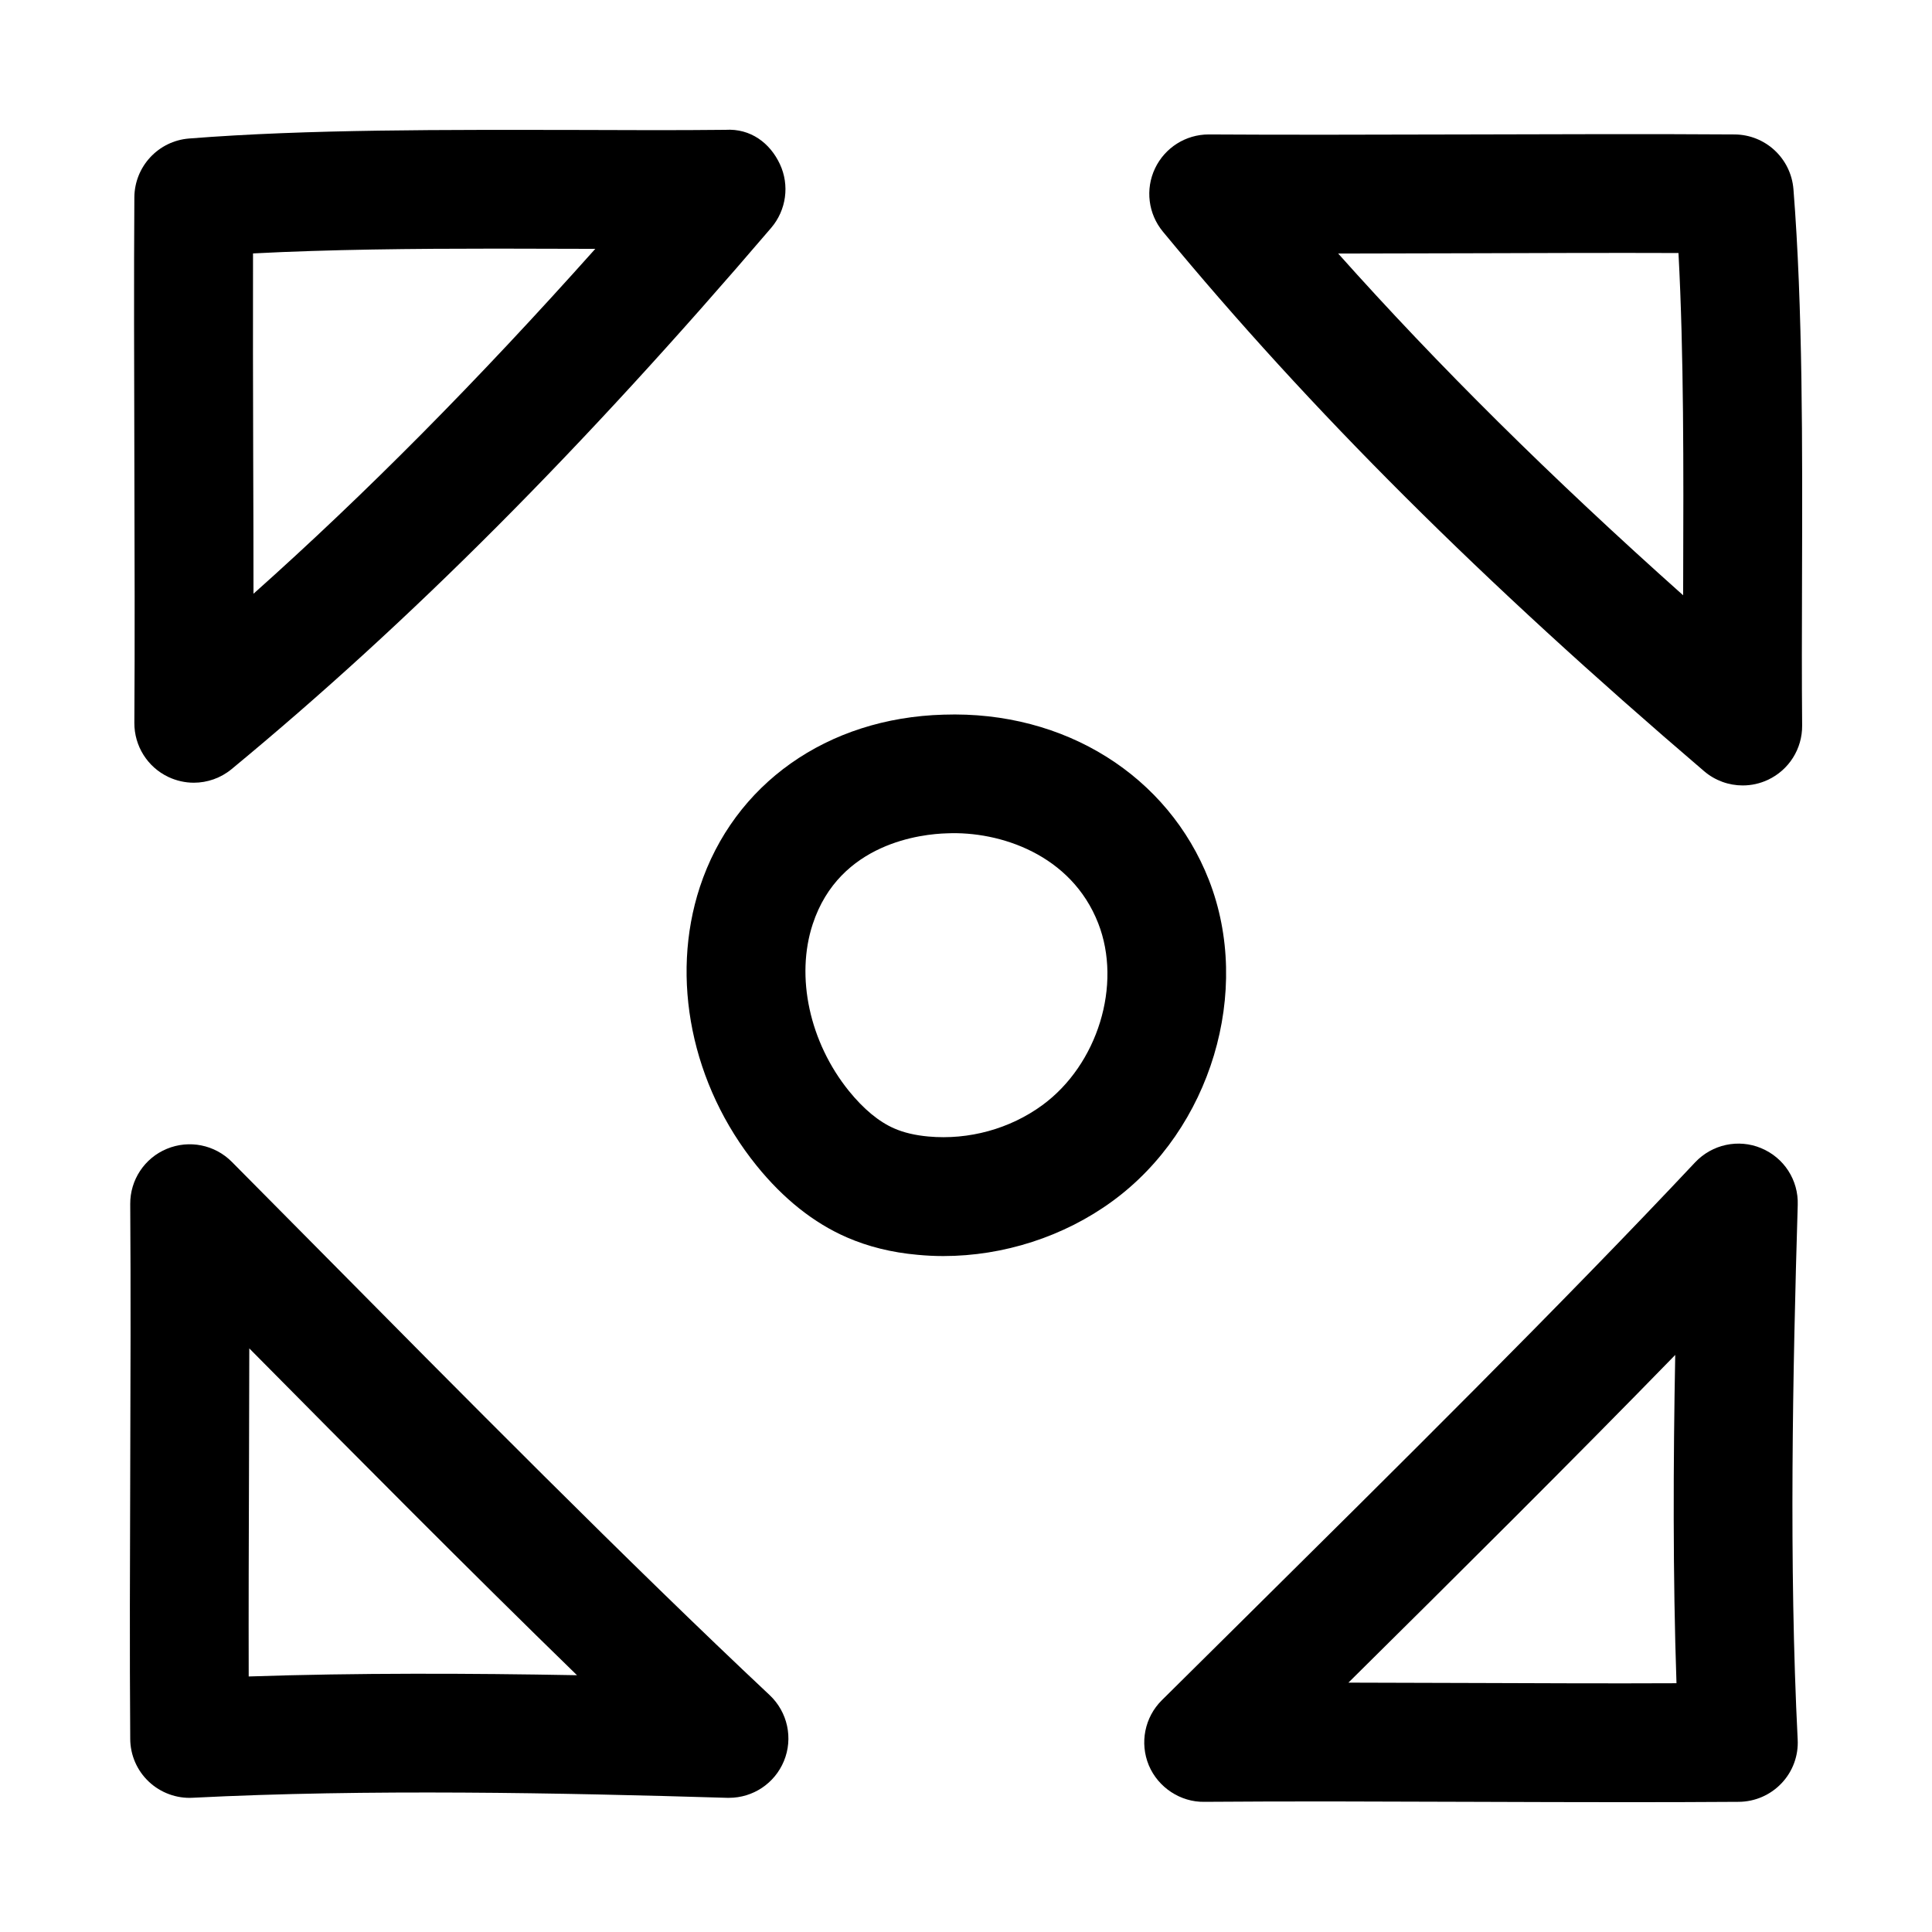 <?xml version="1.0" encoding="UTF-8"?>
<!-- Uploaded to: ICON Repo, www.iconrepo.com, Generator: ICON Repo Mixer Tools -->
<svg fill="#000000" width="800px" height="800px" version="1.1" viewBox="144 144 512 512" xmlns="http://www.w3.org/2000/svg">
 <g>
  <path d="m188.6 349.9c2.156 1.008 4.457 1.527 6.754 1.527 3.59 0 7.148-1.227 10.027-3.606 47.312-39.078 92.75-84.656 143-143.45 4-4.691 4.914-11.289 2.297-16.879-2.613-5.59-7.762-9.492-14.422-9.086-12.086 0.129-25.137 0.098-38.598 0.035-35.441-0.047-72.094-0.223-103.55 2.266-8.156 0.645-14.438 7.43-14.5 15.586-0.141 20.75-0.062 45.09 0 69.43 0.062 24.48 0.141 48.965 0 69.84-0.031 6.129 3.465 11.703 8.988 14.332zm22.453-138.74c20.199-1.055 42.32-1.273 64.551-1.273 8.738 0 17.508 0.062 26.152 0.062-31.223 34.98-60.805 64.848-90.578 91.395 0-11.617-0.031-23.664-0.078-35.707-0.047-18.707-0.094-37.41-0.047-54.477z"/>
  <path d="m610.72 448.27c-6.047-2.519-13.004-0.992-17.492 3.762-34.922 37.188-80.184 81.996-120.11 121.53l-21.223 21.02c-4.551 4.504-5.902 11.32-3.449 17.238 2.473 5.902 8.422 9.777 14.656 9.684 23.27-0.188 47.262-0.078 71.242 0 13.793 0.047 27.582 0.094 41.234 0.094 9.84 0 19.602-0.031 29.223-0.094 4.297-0.031 8.391-1.812 11.336-4.93 2.961-3.117 4.504-7.32 4.266-11.602-2.332-46.176-1.309-97.52 0.016-141.66 0.223-6.566-3.637-12.531-9.695-15.035zm-76.25 141.74c-11.066-0.047-22.121-0.078-33.125-0.094 28.402-28.117 59.039-58.52 86.609-86.844-0.535 28.512-0.645 58.363 0.332 87-17.684 0.082-35.758 0.004-53.816-0.062z"/>
  <path d="m619.28 194.13c-0.66-8.156-7.414-14.438-15.586-14.5-21.035-0.141-45.77-0.078-70.484 0-24.137 0.047-48.238 0.141-68.785 0h-0.109c-6.078 0-11.602 3.496-14.219 8.988-2.629 5.527-1.812 12.059 2.078 16.766 39.031 47.281 84.609 92.715 143.43 142.99 2.914 2.488 6.551 3.777 10.234 3.777 2.266 0 4.535-0.488 6.66-1.48 5.59-2.613 9.148-8.234 9.086-14.422-0.109-12.105-0.078-25.176-0.031-38.652 0.105-35.402 0.215-72.039-2.273-103.46zm-29.219 103.39c0 1.418-0.016 2.816-0.016 4.234-35.016-31.234-64.867-60.805-91.41-90.559 11.273-0.016 22.953-0.047 34.652-0.078 19.066-0.062 38.148-0.125 55.527-0.062 1.434 26.844 1.34 57.07 1.246 86.465z"/>
  <path d="m183.44 616.16c3.133 2.961 7.398 4.504 11.602 4.266 46.258-2.348 97.566-1.309 141.68 0.016h0.473c6.359 0 12.105-3.824 14.547-9.73 2.504-6.047 0.992-13.004-3.777-17.492-37.156-34.875-81.902-80.074-121.37-119.97l-21.16-21.348c-4.519-4.551-11.305-5.902-17.223-3.449-5.902 2.441-9.746 8.234-9.699 14.641 0.156 23.004 0.078 46.695 0 70.422-0.078 23.992-0.172 48.02 0 71.305 0.02 4.301 1.797 8.395 4.93 11.34zm26.547-82.547c0.031-10.801 0.062-21.57 0.078-32.273 28.102 28.387 58.504 59.039 86.844 86.609-28.496-0.52-58.348-0.629-87 0.332-0.047-18 0.016-36.34 0.078-54.668z"/>
  <path d="m394.08 333.39c-30.859 0.852-55.609 18.359-64.613 45.688-7.949 24.215-2.203 52.492 15.02 73.809 7.133 8.832 15.191 15.223 23.914 19.02 5.621 2.457 11.949 4.031 18.75 4.629 2.266 0.219 4.551 0.332 6.832 0.332 15.949 0 31.977-5.148 44.824-14.547 26.105-19.066 37.094-55.656 25.566-85.113-10.766-27.508-38.098-44.902-70.293-43.816zm26.137 103.5c-8.566 6.266-19.492 9.273-30.18 8.297-3.481-0.316-6.519-1.023-9.055-2.141-4.062-1.762-8.109-5.117-12.027-9.949-10.406-12.895-14.168-30.246-9.574-44.195 7.102-21.617 29.016-23.883 35.551-24.059 14.012-0.629 32.984 5.606 40.102 23.82 6.391 16.312-0.129 37.488-14.816 48.227z"/>
 </g>
</svg>